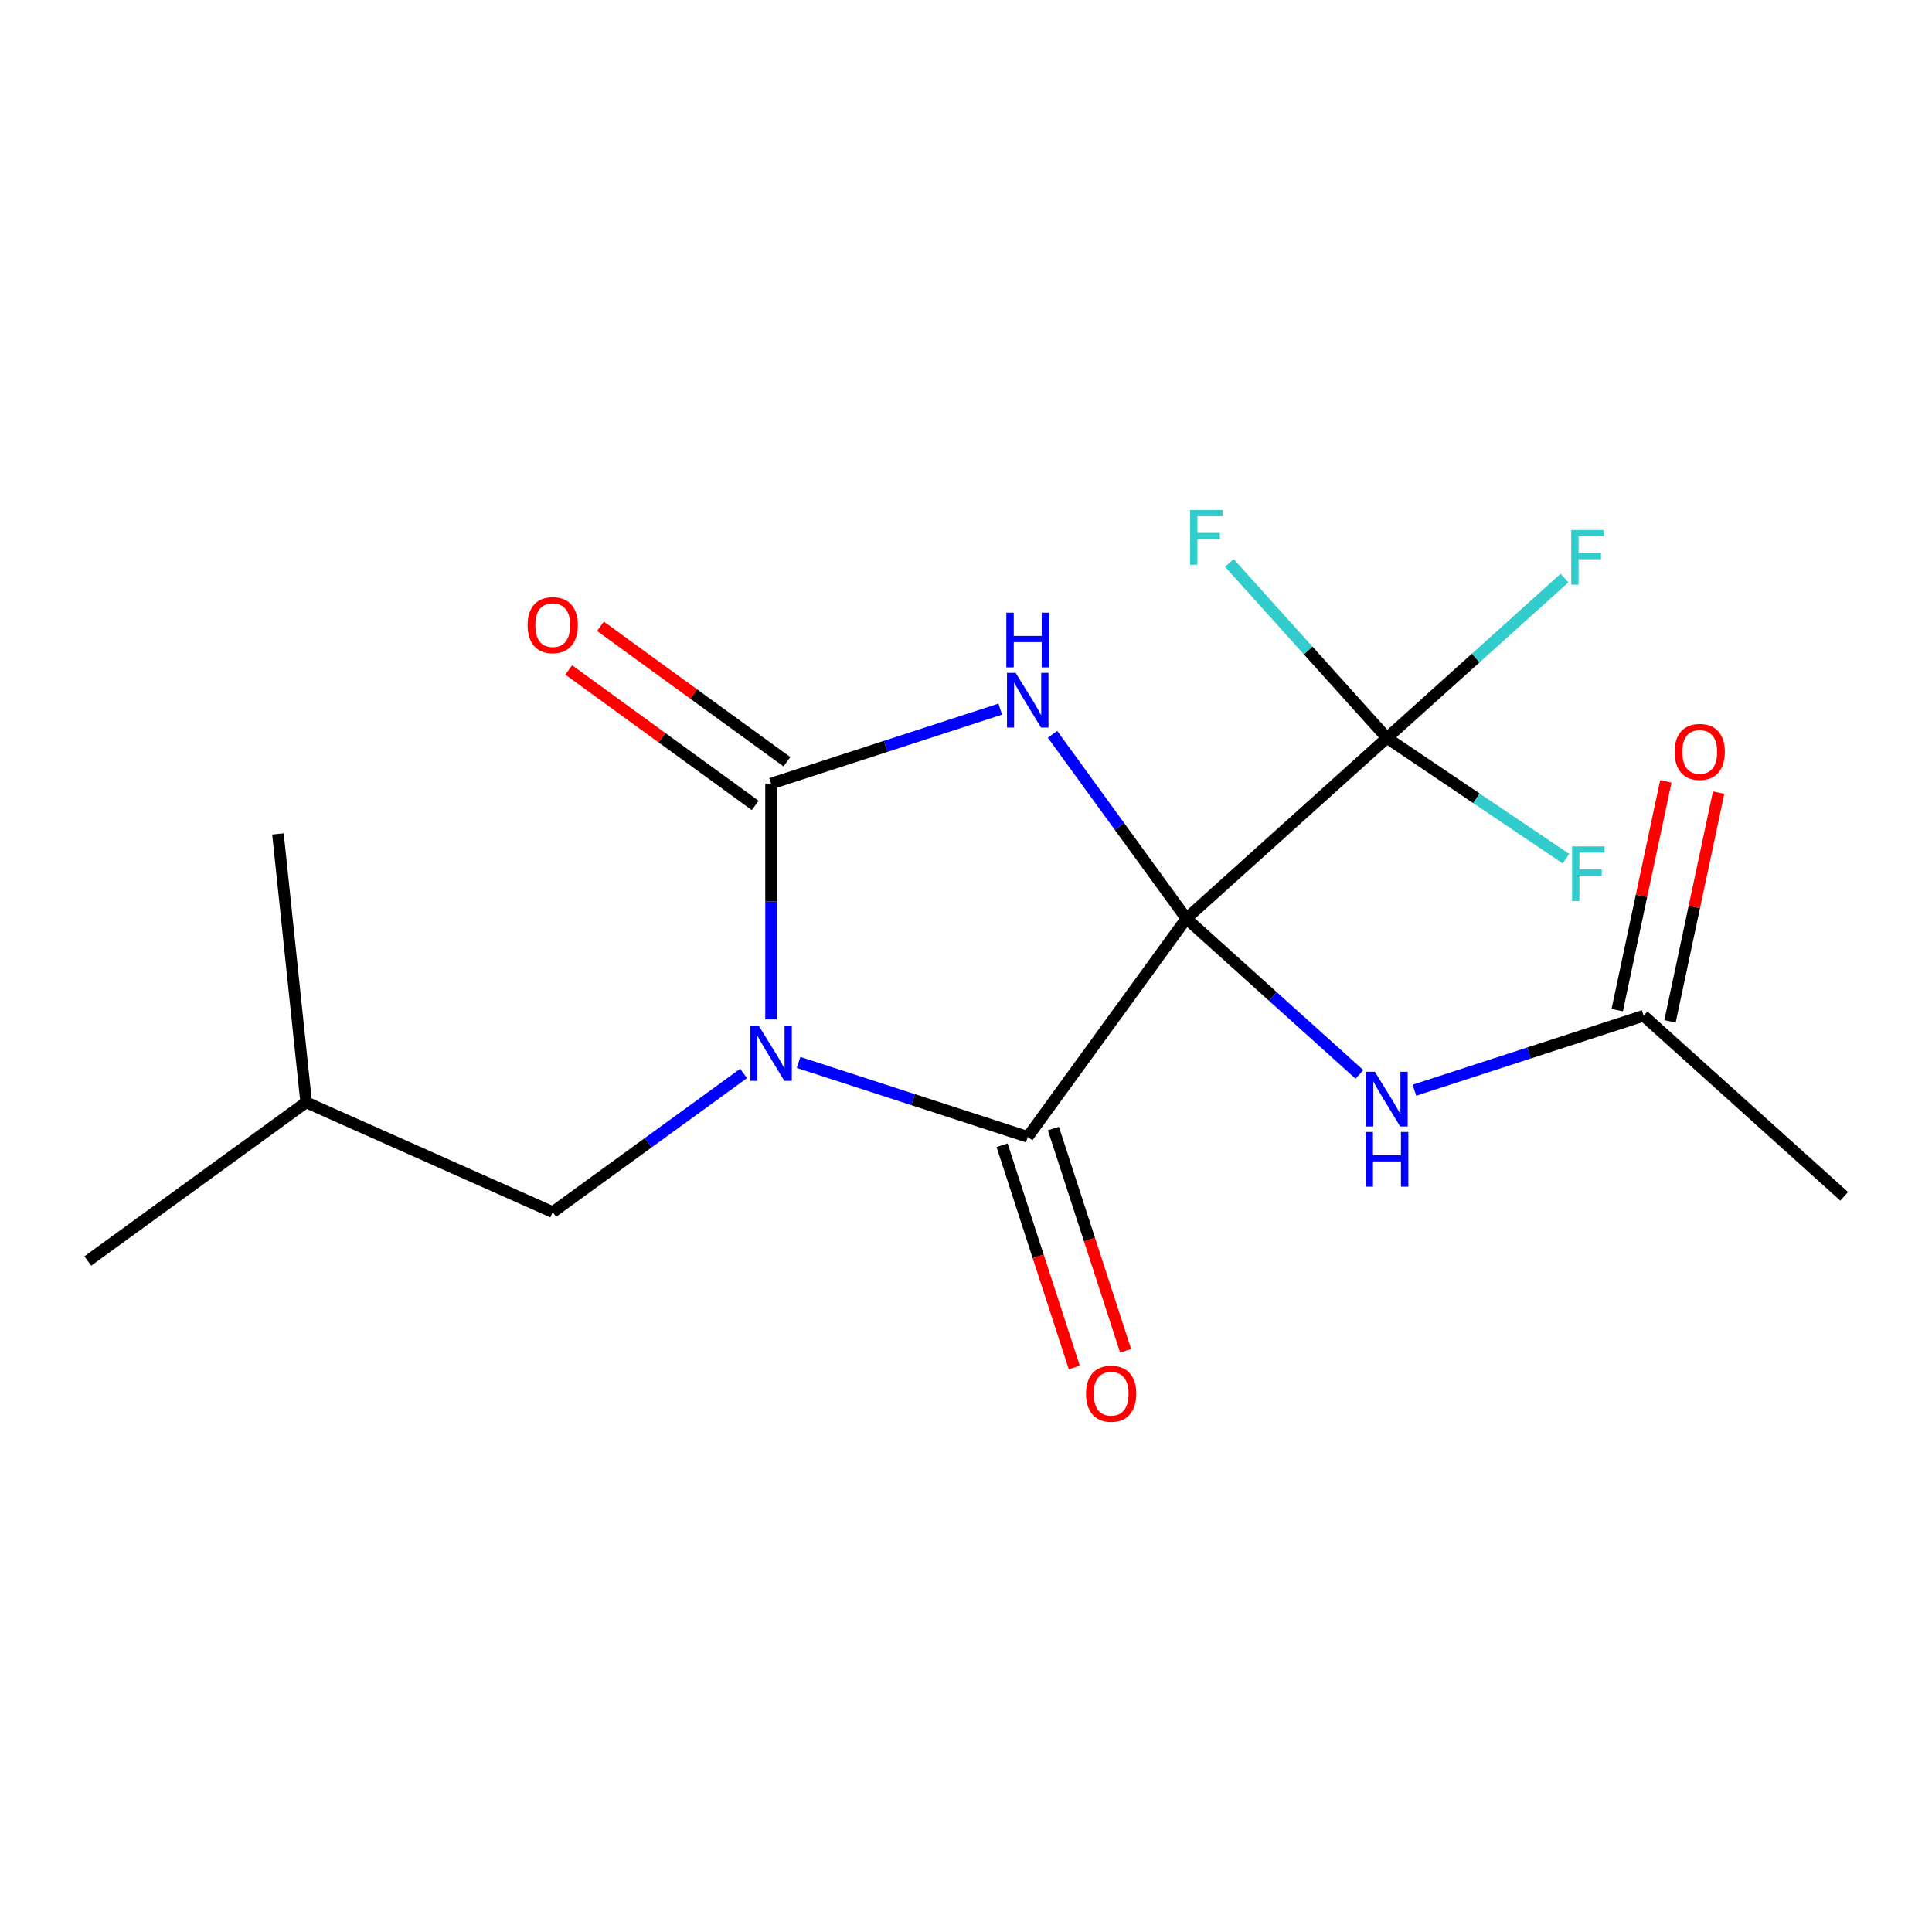 <?xml version='1.0' encoding='iso-8859-1'?>
<svg version='1.1' baseProfile='full'
              xmlns='http://www.w3.org/2000/svg'
                      xmlns:rdkit='http://www.rdkit.org/xml'
                      xmlns:xlink='http://www.w3.org/1999/xlink'
                  xml:space='preserve'
width='1000px' height='1000px' viewBox='0 0 1000 1000'>
<!-- END OF HEADER -->
<rect style='opacity:1.0;fill:#FFFFFF;stroke:none' width='1000' height='1000' x='0' y='0'> </rect>
<path class='bond-0' d='M 614.065,475.435 L 579.423,427.754' style='fill:none;fill-rule:evenodd;stroke:#000000;stroke-width:6px;stroke-linecap:butt;stroke-linejoin:miter;stroke-opacity:1' />
<path class='bond-0' d='M 579.423,427.754 L 544.78,380.073' style='fill:none;fill-rule:evenodd;stroke:#0000FF;stroke-width:6px;stroke-linecap:butt;stroke-linejoin:miter;stroke-opacity:1' />
<path class='bond-2' d='M 614.065,475.435 L 531.955,588.449' style='fill:none;fill-rule:evenodd;stroke:#000000;stroke-width:6px;stroke-linecap:butt;stroke-linejoin:miter;stroke-opacity:1' />
<path class='bond-4' d='M 614.065,475.435 L 717.877,381.962' style='fill:none;fill-rule:evenodd;stroke:#000000;stroke-width:6px;stroke-linecap:butt;stroke-linejoin:miter;stroke-opacity:1' />
<path class='bond-5' d='M 614.065,475.435 L 658.855,515.764' style='fill:none;fill-rule:evenodd;stroke:#000000;stroke-width:6px;stroke-linecap:butt;stroke-linejoin:miter;stroke-opacity:1' />
<path class='bond-5' d='M 658.855,515.764 L 703.645,556.093' style='fill:none;fill-rule:evenodd;stroke:#0000FF;stroke-width:6px;stroke-linecap:butt;stroke-linejoin:miter;stroke-opacity:1' />
<path class='bond-3' d='M 517.723,367.045 L 458.411,386.317' style='fill:none;fill-rule:evenodd;stroke:#0000FF;stroke-width:6px;stroke-linecap:butt;stroke-linejoin:miter;stroke-opacity:1' />
<path class='bond-3' d='M 458.411,386.317 L 399.099,405.588' style='fill:none;fill-rule:evenodd;stroke:#000000;stroke-width:6px;stroke-linecap:butt;stroke-linejoin:miter;stroke-opacity:1' />
<path class='bond-1' d='M 413.331,549.906 L 472.643,569.177' style='fill:none;fill-rule:evenodd;stroke:#0000FF;stroke-width:6px;stroke-linecap:butt;stroke-linejoin:miter;stroke-opacity:1' />
<path class='bond-1' d='M 472.643,569.177 L 531.955,588.449' style='fill:none;fill-rule:evenodd;stroke:#000000;stroke-width:6px;stroke-linecap:butt;stroke-linejoin:miter;stroke-opacity:1' />
<path class='bond-6' d='M 384.867,555.622 L 335.476,591.506' style='fill:none;fill-rule:evenodd;stroke:#0000FF;stroke-width:6px;stroke-linecap:butt;stroke-linejoin:miter;stroke-opacity:1' />
<path class='bond-6' d='M 335.476,591.506 L 286.085,627.391' style='fill:none;fill-rule:evenodd;stroke:#000000;stroke-width:6px;stroke-linecap:butt;stroke-linejoin:miter;stroke-opacity:1' />
<path class='bond-18' d='M 399.099,527.629 L 399.099,466.609' style='fill:none;fill-rule:evenodd;stroke:#0000FF;stroke-width:6px;stroke-linecap:butt;stroke-linejoin:miter;stroke-opacity:1' />
<path class='bond-18' d='M 399.099,466.609 L 399.099,405.588' style='fill:none;fill-rule:evenodd;stroke:#000000;stroke-width:6px;stroke-linecap:butt;stroke-linejoin:miter;stroke-opacity:1' />
<path class='bond-9' d='M 518.67,592.766 L 537.36,650.288' style='fill:none;fill-rule:evenodd;stroke:#000000;stroke-width:6px;stroke-linecap:butt;stroke-linejoin:miter;stroke-opacity:1' />
<path class='bond-9' d='M 537.36,650.288 L 556.05,707.81' style='fill:none;fill-rule:evenodd;stroke:#FF0000;stroke-width:6px;stroke-linecap:butt;stroke-linejoin:miter;stroke-opacity:1' />
<path class='bond-9' d='M 545.241,584.132 L 563.931,641.654' style='fill:none;fill-rule:evenodd;stroke:#000000;stroke-width:6px;stroke-linecap:butt;stroke-linejoin:miter;stroke-opacity:1' />
<path class='bond-9' d='M 563.931,641.654 L 582.621,699.176' style='fill:none;fill-rule:evenodd;stroke:#FF0000;stroke-width:6px;stroke-linecap:butt;stroke-linejoin:miter;stroke-opacity:1' />
<path class='bond-8' d='M 407.31,394.287 L 359.049,359.223' style='fill:none;fill-rule:evenodd;stroke:#000000;stroke-width:6px;stroke-linecap:butt;stroke-linejoin:miter;stroke-opacity:1' />
<path class='bond-8' d='M 359.049,359.223 L 310.788,324.16' style='fill:none;fill-rule:evenodd;stroke:#FF0000;stroke-width:6px;stroke-linecap:butt;stroke-linejoin:miter;stroke-opacity:1' />
<path class='bond-8' d='M 390.888,416.89 L 342.627,381.826' style='fill:none;fill-rule:evenodd;stroke:#000000;stroke-width:6px;stroke-linecap:butt;stroke-linejoin:miter;stroke-opacity:1' />
<path class='bond-8' d='M 342.627,381.826 L 294.366,346.762' style='fill:none;fill-rule:evenodd;stroke:#FF0000;stroke-width:6px;stroke-linecap:butt;stroke-linejoin:miter;stroke-opacity:1' />
<path class='bond-11' d='M 717.877,381.962 L 763.827,340.588' style='fill:none;fill-rule:evenodd;stroke:#000000;stroke-width:6px;stroke-linecap:butt;stroke-linejoin:miter;stroke-opacity:1' />
<path class='bond-11' d='M 763.827,340.588 L 809.777,299.215' style='fill:none;fill-rule:evenodd;stroke:#33CCCC;stroke-width:6px;stroke-linecap:butt;stroke-linejoin:miter;stroke-opacity:1' />
<path class='bond-12' d='M 717.877,381.962 L 764.212,413.212' style='fill:none;fill-rule:evenodd;stroke:#000000;stroke-width:6px;stroke-linecap:butt;stroke-linejoin:miter;stroke-opacity:1' />
<path class='bond-12' d='M 764.212,413.212 L 810.548,444.462' style='fill:none;fill-rule:evenodd;stroke:#33CCCC;stroke-width:6px;stroke-linecap:butt;stroke-linejoin:miter;stroke-opacity:1' />
<path class='bond-13' d='M 717.877,381.962 L 677.097,336.671' style='fill:none;fill-rule:evenodd;stroke:#000000;stroke-width:6px;stroke-linecap:butt;stroke-linejoin:miter;stroke-opacity:1' />
<path class='bond-13' d='M 677.097,336.671 L 636.316,291.379' style='fill:none;fill-rule:evenodd;stroke:#33CCCC;stroke-width:6px;stroke-linecap:butt;stroke-linejoin:miter;stroke-opacity:1' />
<path class='bond-7' d='M 732.109,564.283 L 791.421,545.012' style='fill:none;fill-rule:evenodd;stroke:#0000FF;stroke-width:6px;stroke-linecap:butt;stroke-linejoin:miter;stroke-opacity:1' />
<path class='bond-7' d='M 791.421,545.012 L 850.733,525.74' style='fill:none;fill-rule:evenodd;stroke:#000000;stroke-width:6px;stroke-linecap:butt;stroke-linejoin:miter;stroke-opacity:1' />
<path class='bond-14' d='M 286.085,627.391 L 158.469,570.573' style='fill:none;fill-rule:evenodd;stroke:#000000;stroke-width:6px;stroke-linecap:butt;stroke-linejoin:miter;stroke-opacity:1' />
<path class='bond-10' d='M 864.397,528.645 L 876.979,469.45' style='fill:none;fill-rule:evenodd;stroke:#000000;stroke-width:6px;stroke-linecap:butt;stroke-linejoin:miter;stroke-opacity:1' />
<path class='bond-10' d='M 876.979,469.45 L 889.561,410.256' style='fill:none;fill-rule:evenodd;stroke:#FF0000;stroke-width:6px;stroke-linecap:butt;stroke-linejoin:miter;stroke-opacity:1' />
<path class='bond-10' d='M 837.069,522.836 L 849.651,463.642' style='fill:none;fill-rule:evenodd;stroke:#000000;stroke-width:6px;stroke-linecap:butt;stroke-linejoin:miter;stroke-opacity:1' />
<path class='bond-10' d='M 849.651,463.642 L 862.233,404.448' style='fill:none;fill-rule:evenodd;stroke:#FF0000;stroke-width:6px;stroke-linecap:butt;stroke-linejoin:miter;stroke-opacity:1' />
<path class='bond-15' d='M 850.733,525.74 L 954.545,619.213' style='fill:none;fill-rule:evenodd;stroke:#000000;stroke-width:6px;stroke-linecap:butt;stroke-linejoin:miter;stroke-opacity:1' />
<path class='bond-16' d='M 158.469,570.573 L 45.455,652.682' style='fill:none;fill-rule:evenodd;stroke:#000000;stroke-width:6px;stroke-linecap:butt;stroke-linejoin:miter;stroke-opacity:1' />
<path class='bond-17' d='M 158.469,570.573 L 143.867,431.645' style='fill:none;fill-rule:evenodd;stroke:#000000;stroke-width:6px;stroke-linecap:butt;stroke-linejoin:miter;stroke-opacity:1' />
<path  class='atom-1' d='M 525.695 348.261
L 534.975 363.261
Q 535.895 364.741, 537.375 367.421
Q 538.855 370.101, 538.935 370.261
L 538.935 348.261
L 542.695 348.261
L 542.695 376.581
L 538.815 376.581
L 528.855 360.181
Q 527.695 358.261, 526.455 356.061
Q 525.255 353.861, 524.895 353.181
L 524.895 376.581
L 521.215 376.581
L 521.215 348.261
L 525.695 348.261
' fill='#0000FF'/>
<path  class='atom-1' d='M 520.875 317.109
L 524.715 317.109
L 524.715 329.149
L 539.195 329.149
L 539.195 317.109
L 543.035 317.109
L 543.035 345.429
L 539.195 345.429
L 539.195 332.349
L 524.715 332.349
L 524.715 345.429
L 520.875 345.429
L 520.875 317.109
' fill='#0000FF'/>
<path  class='atom-2' d='M 392.839 531.121
L 402.119 546.121
Q 403.039 547.601, 404.519 550.281
Q 405.999 552.961, 406.079 553.121
L 406.079 531.121
L 409.839 531.121
L 409.839 559.441
L 405.959 559.441
L 395.999 543.041
Q 394.839 541.121, 393.599 538.921
Q 392.399 536.721, 392.039 536.041
L 392.039 559.441
L 388.359 559.441
L 388.359 531.121
L 392.839 531.121
' fill='#0000FF'/>
<path  class='atom-6' d='M 711.617 554.748
L 720.897 569.748
Q 721.817 571.228, 723.297 573.908
Q 724.777 576.588, 724.857 576.748
L 724.857 554.748
L 728.617 554.748
L 728.617 583.068
L 724.737 583.068
L 714.777 566.668
Q 713.617 564.748, 712.377 562.548
Q 711.177 560.348, 710.817 559.668
L 710.817 583.068
L 707.137 583.068
L 707.137 554.748
L 711.617 554.748
' fill='#0000FF'/>
<path  class='atom-6' d='M 706.797 585.9
L 710.637 585.9
L 710.637 597.94
L 725.117 597.94
L 725.117 585.9
L 728.957 585.9
L 728.957 614.22
L 725.117 614.22
L 725.117 601.14
L 710.637 601.14
L 710.637 614.22
L 706.797 614.22
L 706.797 585.9
' fill='#0000FF'/>
<path  class='atom-9' d='M 273.085 323.559
Q 273.085 316.759, 276.445 312.959
Q 279.805 309.159, 286.085 309.159
Q 292.365 309.159, 295.725 312.959
Q 299.085 316.759, 299.085 323.559
Q 299.085 330.439, 295.685 334.359
Q 292.285 338.239, 286.085 338.239
Q 279.845 338.239, 276.445 334.359
Q 273.085 330.479, 273.085 323.559
M 286.085 335.039
Q 290.405 335.039, 292.725 332.159
Q 295.085 329.239, 295.085 323.559
Q 295.085 317.999, 292.725 315.199
Q 290.405 312.359, 286.085 312.359
Q 281.765 312.359, 279.405 315.159
Q 277.085 317.959, 277.085 323.559
Q 277.085 329.279, 279.405 332.159
Q 281.765 335.039, 286.085 335.039
' fill='#FF0000'/>
<path  class='atom-10' d='M 562.123 721.385
Q 562.123 714.585, 565.483 710.785
Q 568.843 706.985, 575.123 706.985
Q 581.403 706.985, 584.763 710.785
Q 588.123 714.585, 588.123 721.385
Q 588.123 728.265, 584.723 732.185
Q 581.323 736.065, 575.123 736.065
Q 568.883 736.065, 565.483 732.185
Q 562.123 728.305, 562.123 721.385
M 575.123 732.865
Q 579.443 732.865, 581.763 729.985
Q 584.123 727.065, 584.123 721.385
Q 584.123 715.825, 581.763 713.025
Q 579.443 710.185, 575.123 710.185
Q 570.803 710.185, 568.443 712.985
Q 566.123 715.785, 566.123 721.385
Q 566.123 727.105, 568.443 729.985
Q 570.803 732.865, 575.123 732.865
' fill='#FF0000'/>
<path  class='atom-11' d='M 866.777 389.18
Q 866.777 382.38, 870.137 378.58
Q 873.497 374.78, 879.777 374.78
Q 886.057 374.78, 889.417 378.58
Q 892.777 382.38, 892.777 389.18
Q 892.777 396.06, 889.377 399.98
Q 885.977 403.86, 879.777 403.86
Q 873.537 403.86, 870.137 399.98
Q 866.777 396.1, 866.777 389.18
M 879.777 400.66
Q 884.097 400.66, 886.417 397.78
Q 888.777 394.86, 888.777 389.18
Q 888.777 383.62, 886.417 380.82
Q 884.097 377.98, 879.777 377.98
Q 875.457 377.98, 873.097 380.78
Q 870.777 383.58, 870.777 389.18
Q 870.777 394.9, 873.097 397.78
Q 875.457 400.66, 879.777 400.66
' fill='#FF0000'/>
<path  class='atom-12' d='M 813.269 274.329
L 830.109 274.329
L 830.109 277.569
L 817.069 277.569
L 817.069 286.169
L 828.669 286.169
L 828.669 289.449
L 817.069 289.449
L 817.069 302.649
L 813.269 302.649
L 813.269 274.329
' fill='#33CCCC'/>
<path  class='atom-13' d='M 813.691 438.1
L 830.531 438.1
L 830.531 441.34
L 817.491 441.34
L 817.491 449.94
L 829.091 449.94
L 829.091 453.22
L 817.491 453.22
L 817.491 466.42
L 813.691 466.42
L 813.691 438.1
' fill='#33CCCC'/>
<path  class='atom-14' d='M 615.984 263.989
L 632.824 263.989
L 632.824 267.229
L 619.784 267.229
L 619.784 275.829
L 631.384 275.829
L 631.384 279.109
L 619.784 279.109
L 619.784 292.309
L 615.984 292.309
L 615.984 263.989
' fill='#33CCCC'/>
</svg>
